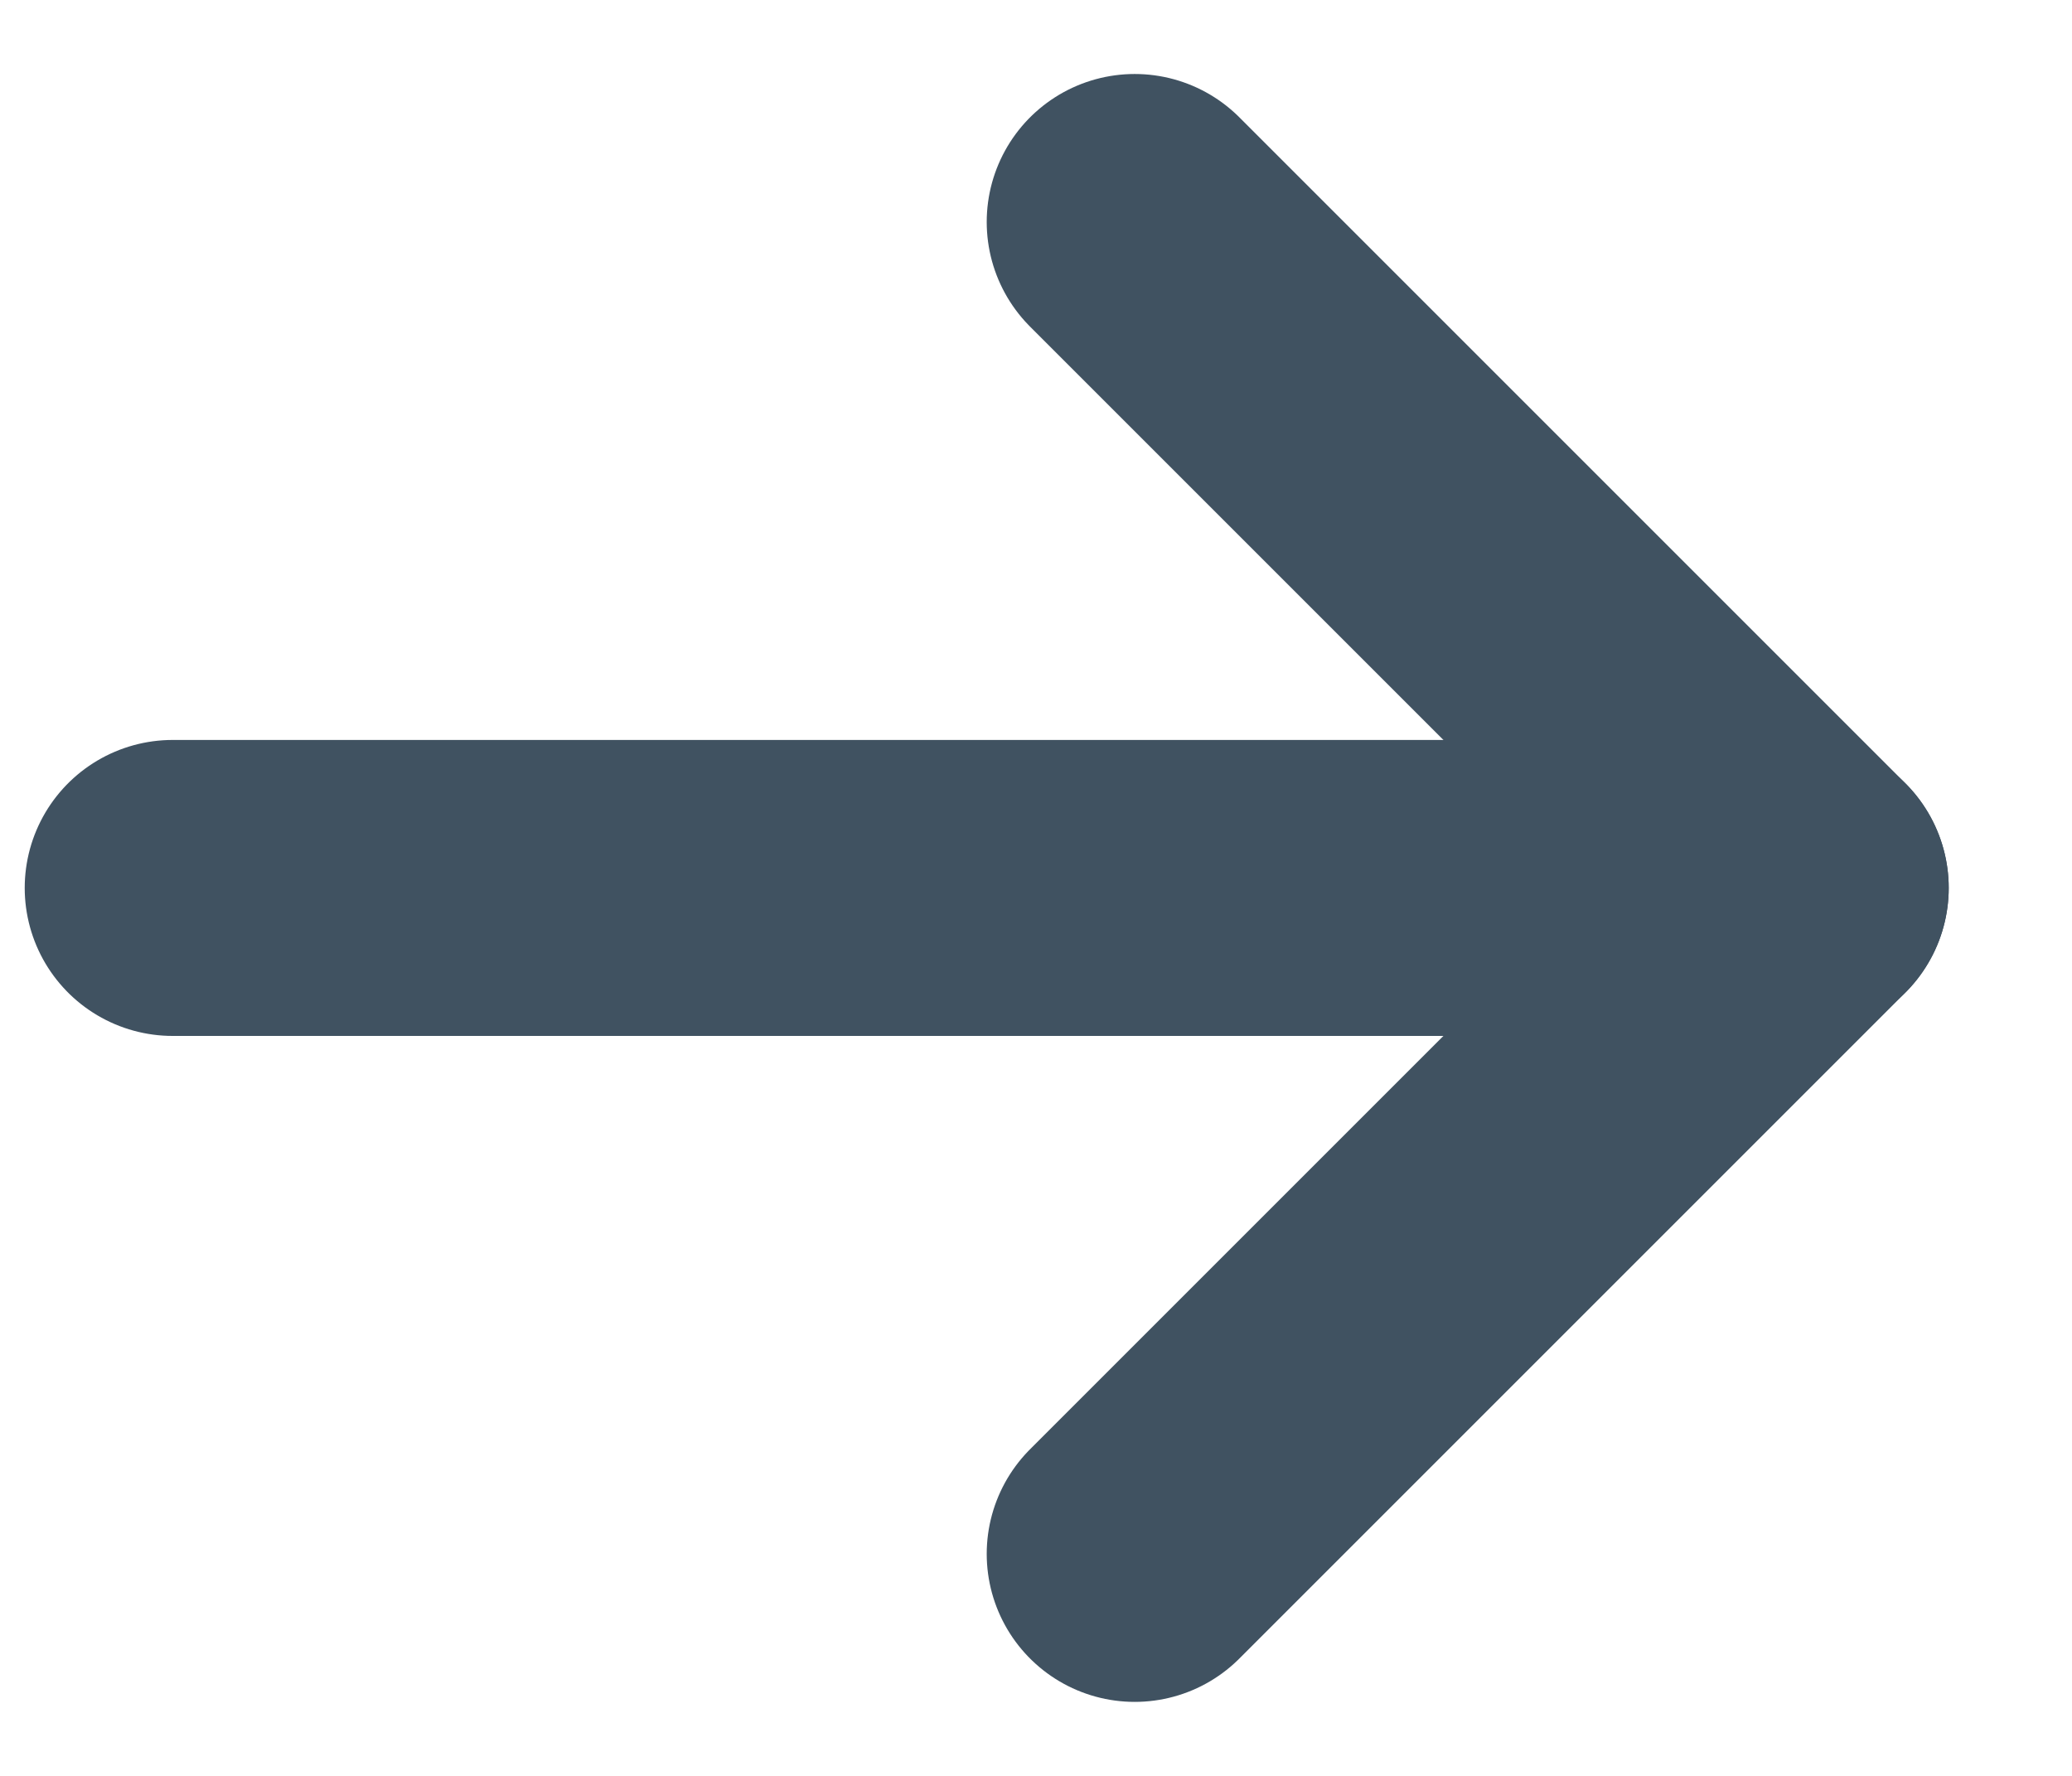 <svg width="14" height="12" viewBox="0 0 14 12" fill="none" xmlns="http://www.w3.org/2000/svg">
<path d="M1.167 6H12.167" stroke="#405261" stroke-width="2" stroke-linecap="round" stroke-linejoin="round"/>
<path d="M7.667 1.5L12.167 6L7.667 10.5" stroke="#405261" stroke-width="2" stroke-linecap="round" stroke-linejoin="round"/>
</svg>
